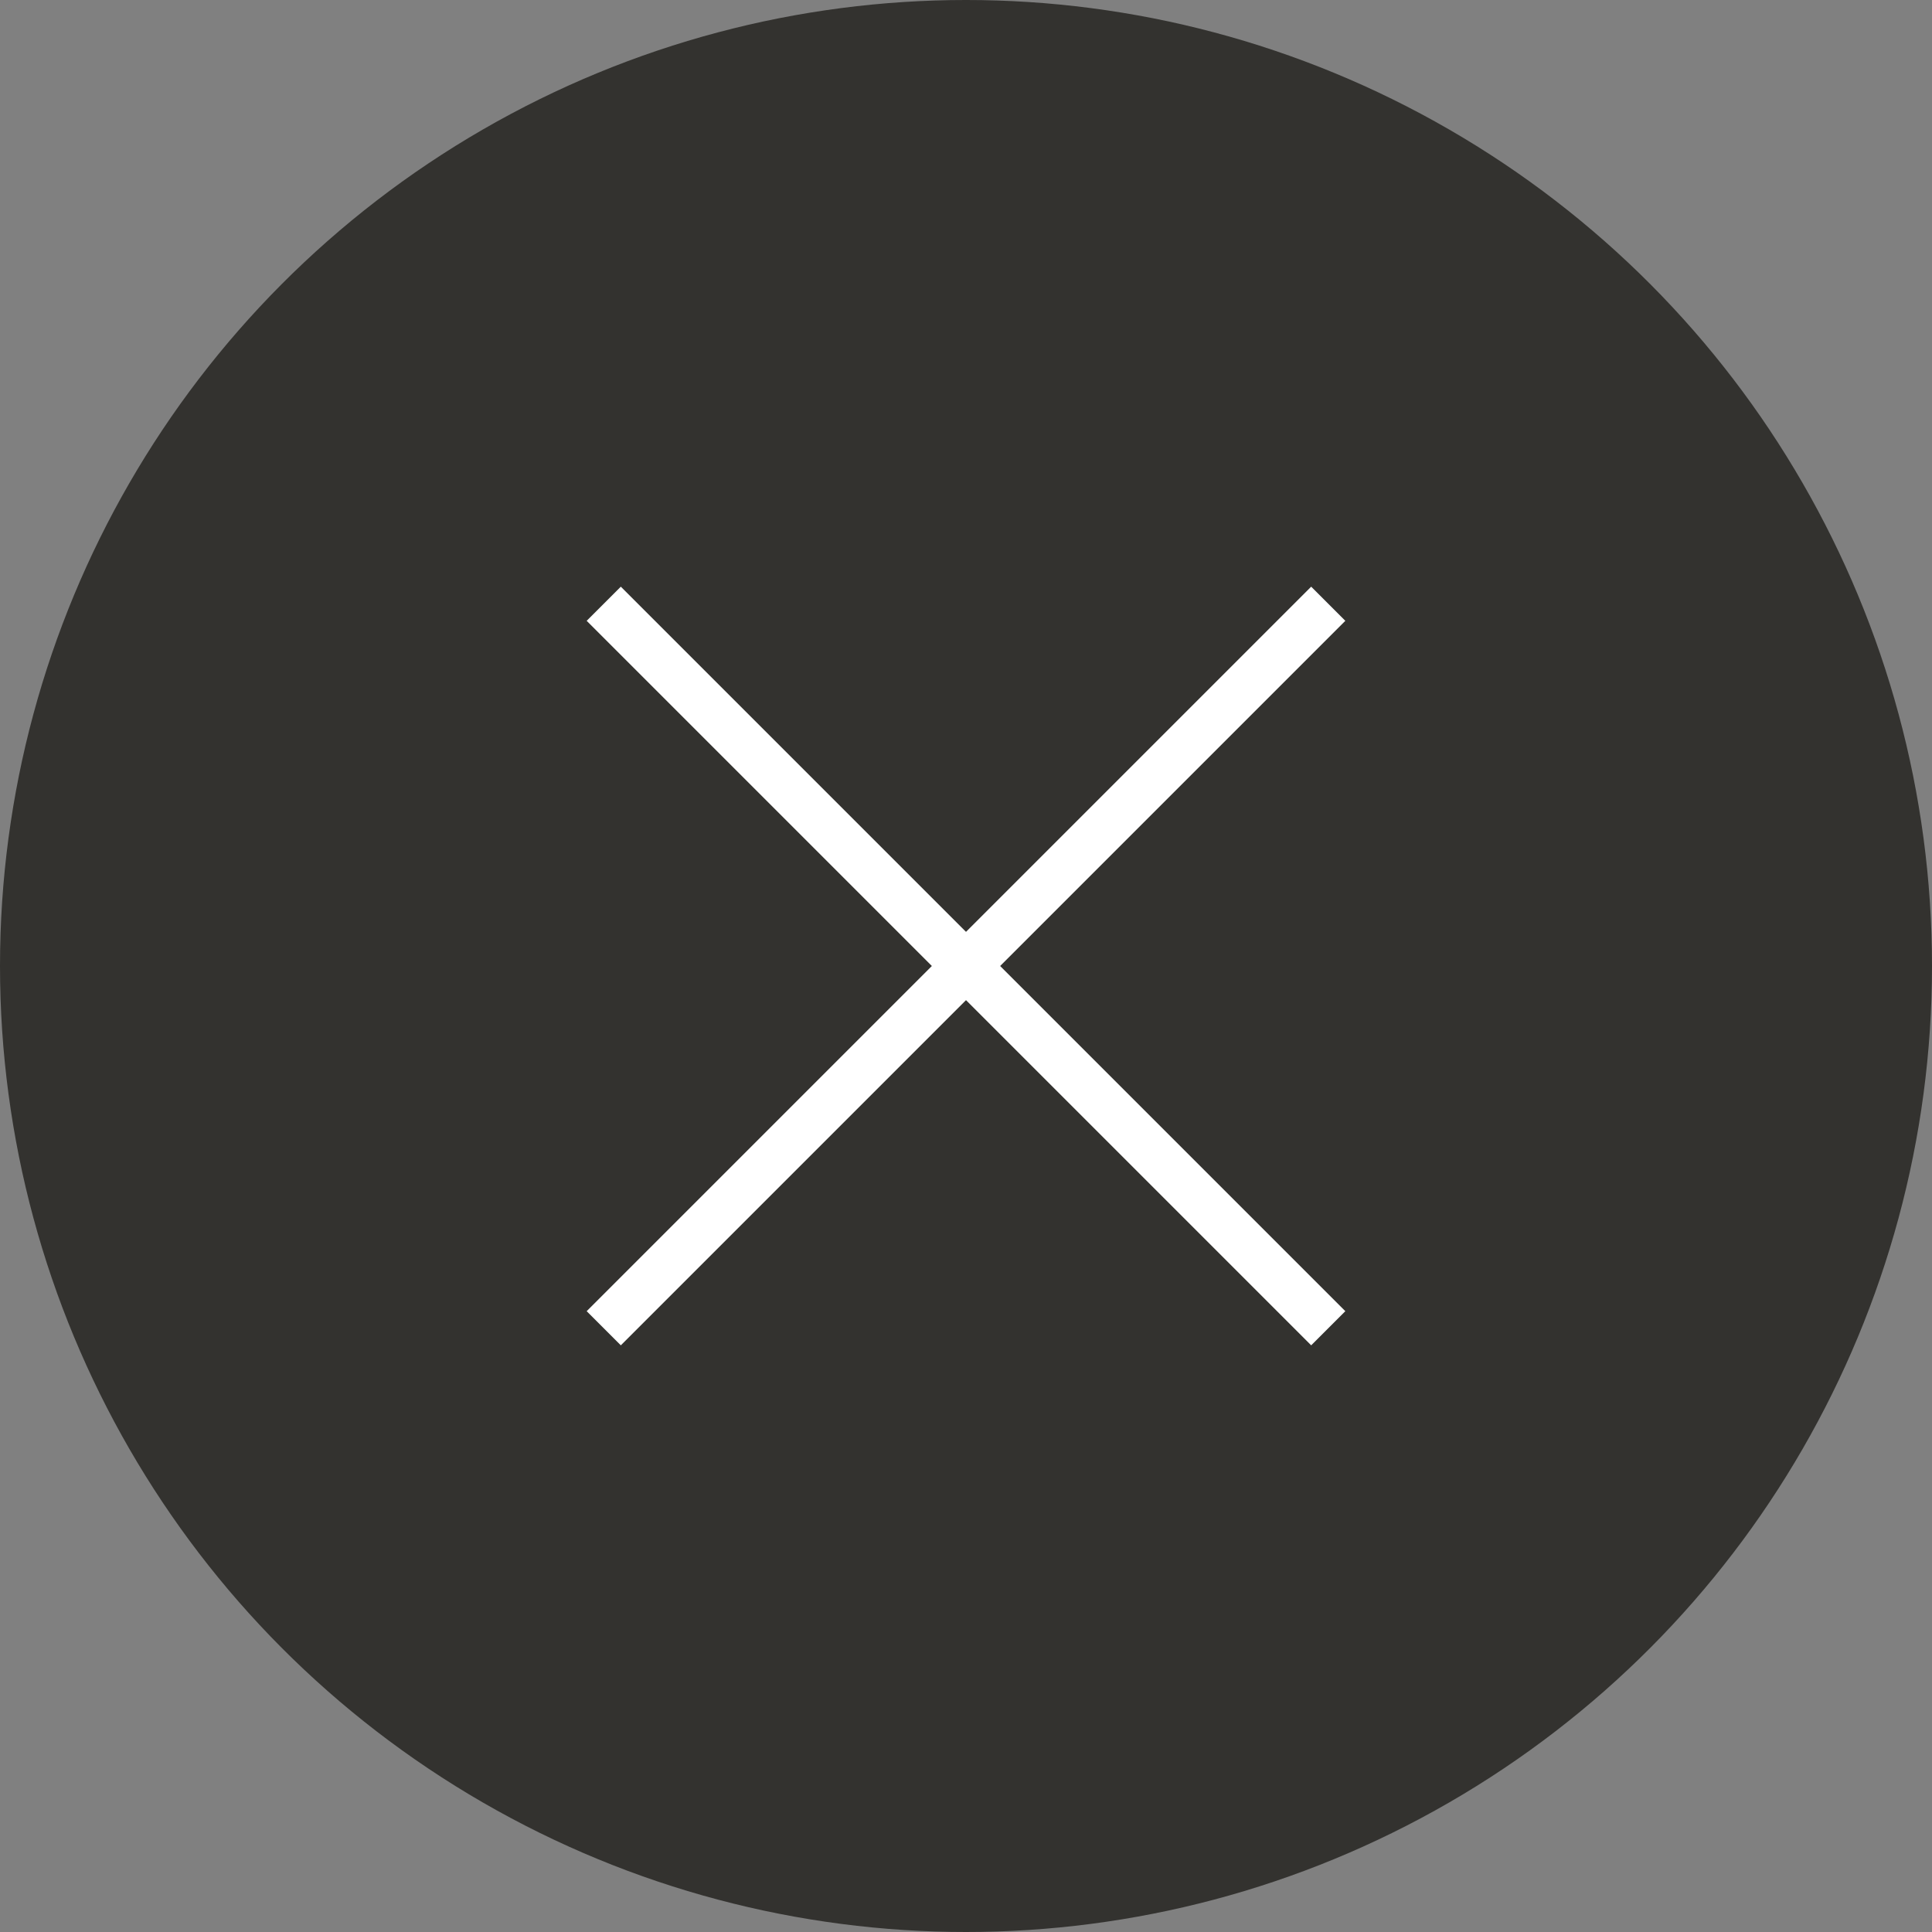 <svg xmlns="http://www.w3.org/2000/svg" width="40" height="40" viewBox="0 0 40 40">
  <rect x="0" y="0" width="40" height="40" fill="#808080" stroke="none"/>
  <circle id="楕円形_1" data-name="楕円形 1" cx="20" cy="20" r="20" fill="#33322f"/>
  <line id="線_1" data-name="線 1" x2="15" y2="15" transform="translate(12.5 12.5)" fill="none" stroke="#fff" stroke-width="1"/>
  <line id="線_2" data-name="線 2" x2="15" y2="15" transform="translate(27.5 12.5) rotate(90)" fill="none" stroke="#fff" stroke-width="1"/>
</svg>
